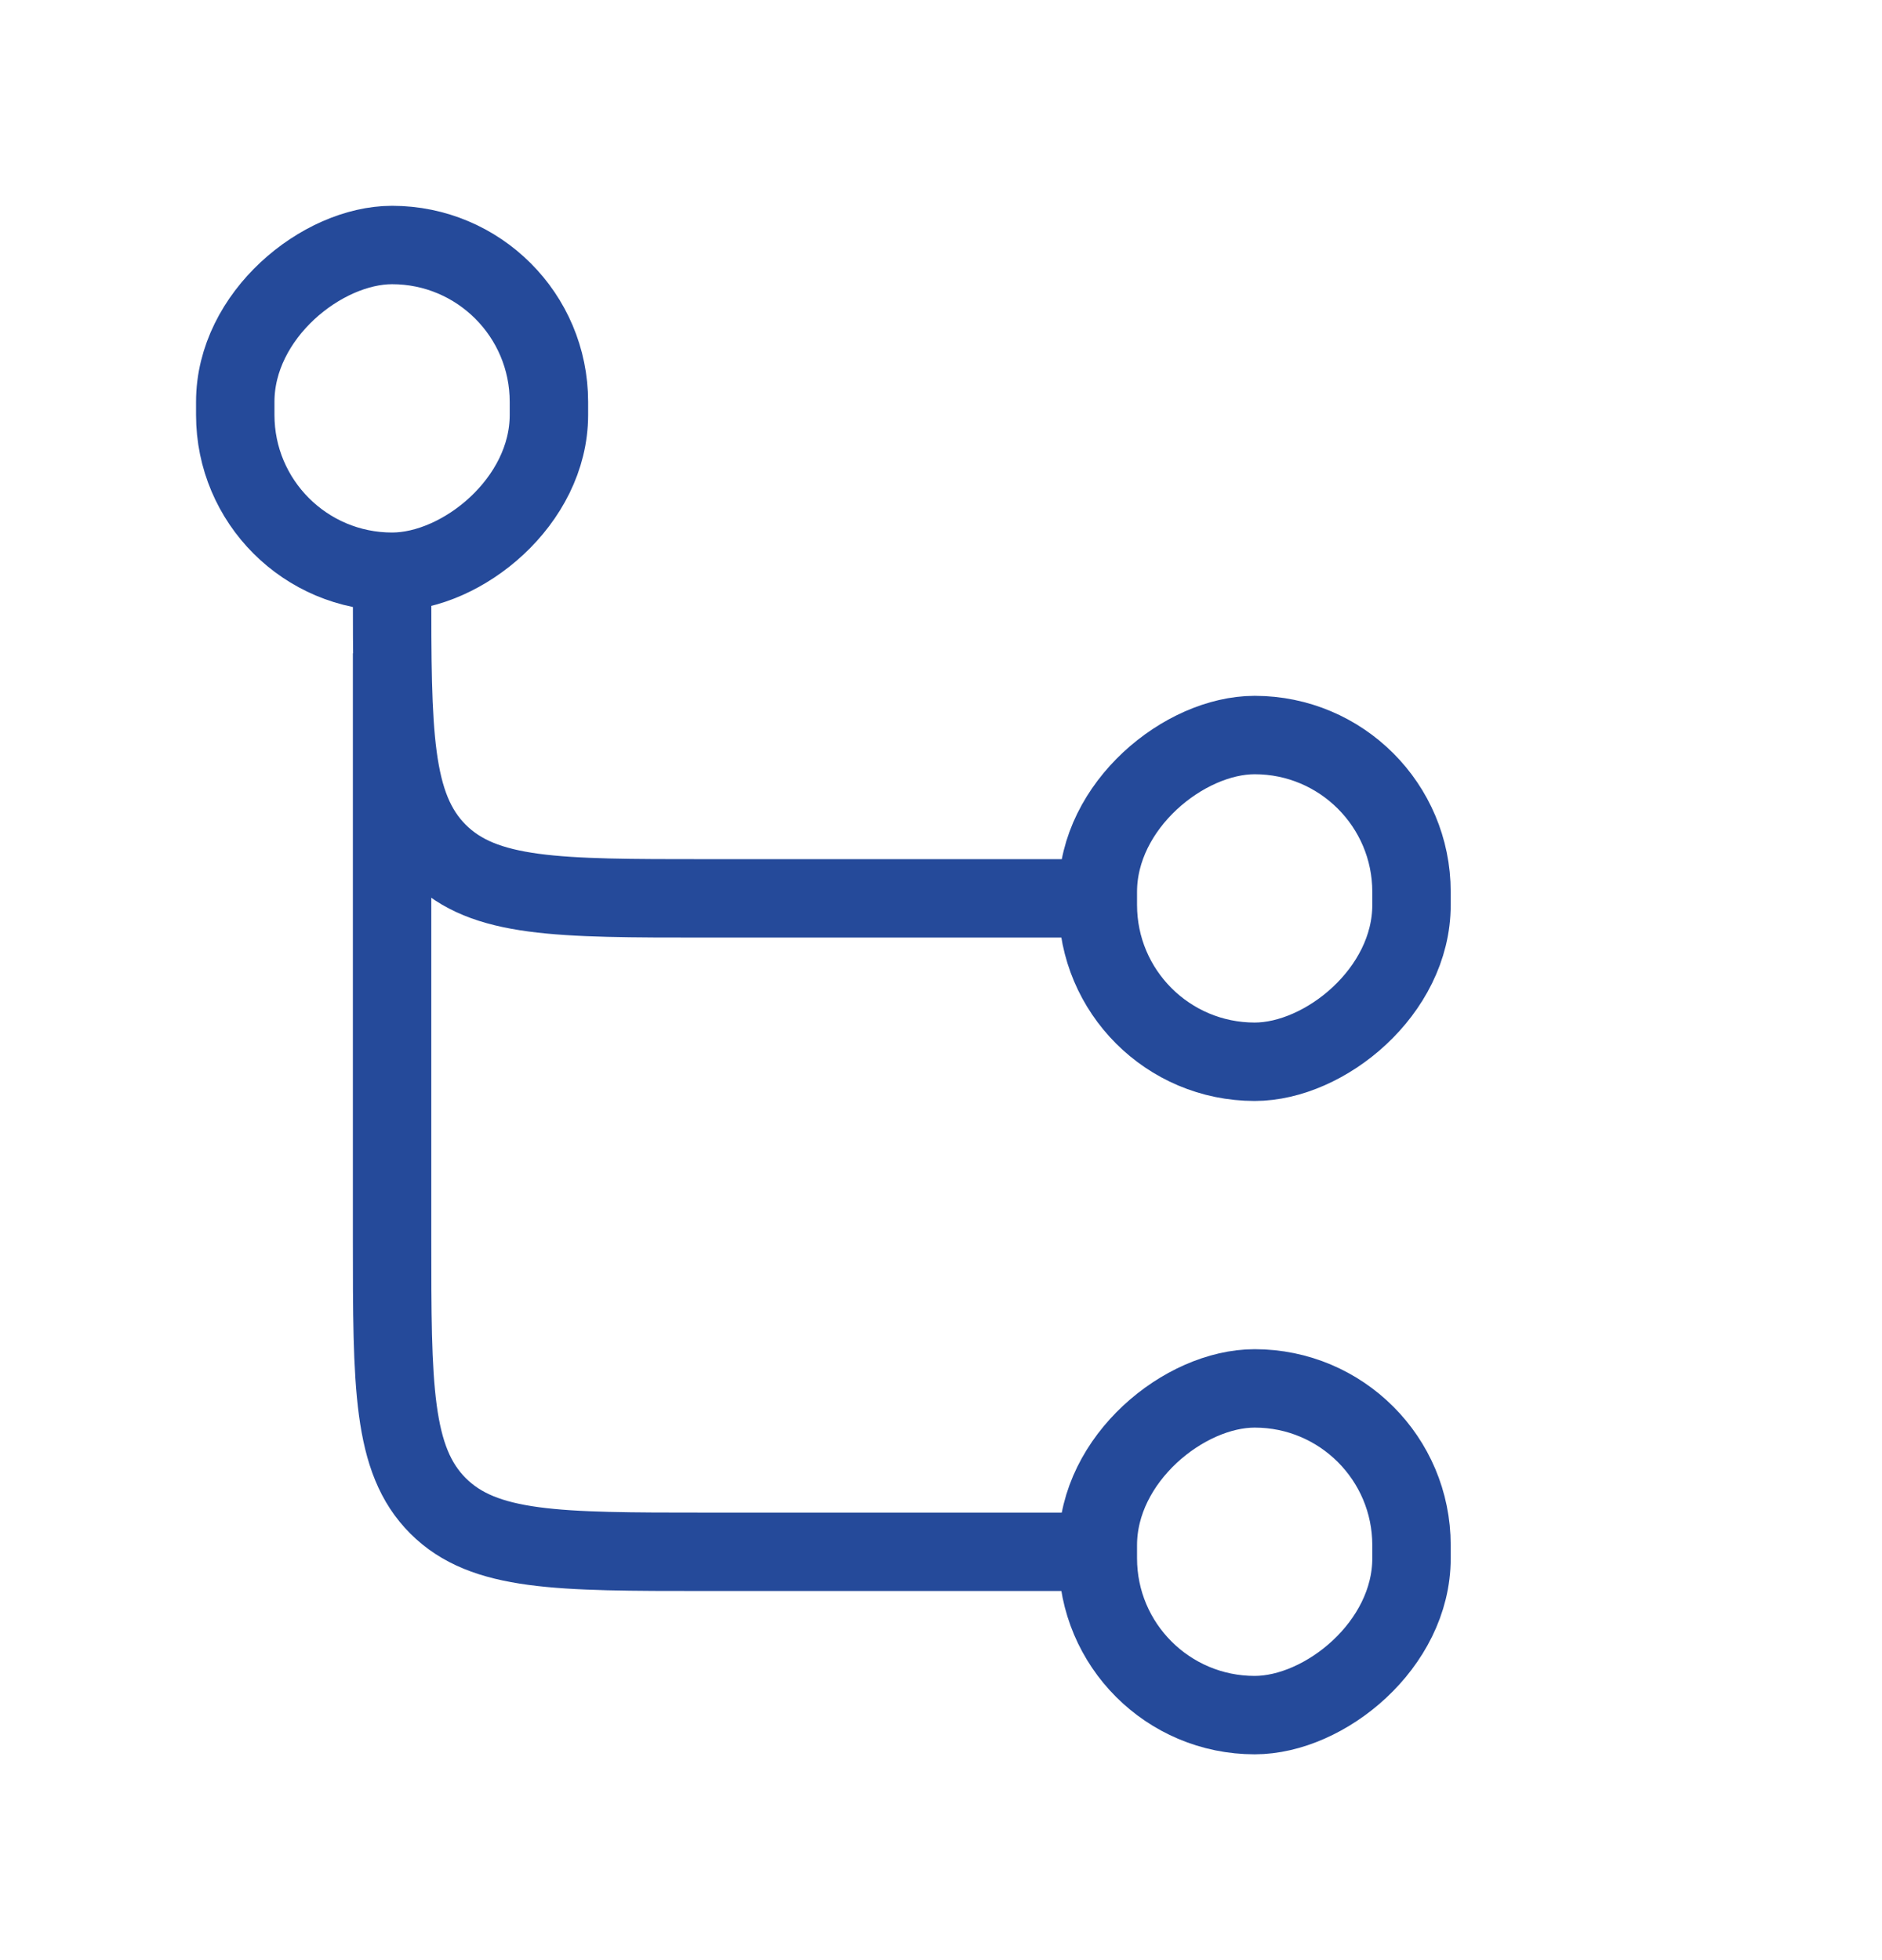 <svg width="24" height="25" viewBox="0 0 24 25" fill="none" xmlns="http://www.w3.org/2000/svg">
<rect x="18" y="9.375" width="4.167" height="4" rx="2" transform="rotate(90 18 9.375)" stroke="#254A9A"/>
<rect x="18" y="17.708" width="4.167" height="4" rx="2" transform="rotate(90 18 17.708)" stroke="#254A9A"/>
<rect x="3" y="7.292" width="4.167" height="4" rx="2" transform="rotate(-90 3 7.292)" stroke="#254A9A"/>
<path d="M5 8.333V15.792C5 17.677 5 18.62 5.586 19.206C6.172 19.792 7.114 19.792 9 19.792H14" stroke="#254A9A"/>
<path d="M5 7.292V7.458C5 9.344 5 10.287 5.586 10.873C6.172 11.458 7.114 11.458 9 11.458H14" stroke="#254A9A"/>
</svg>
